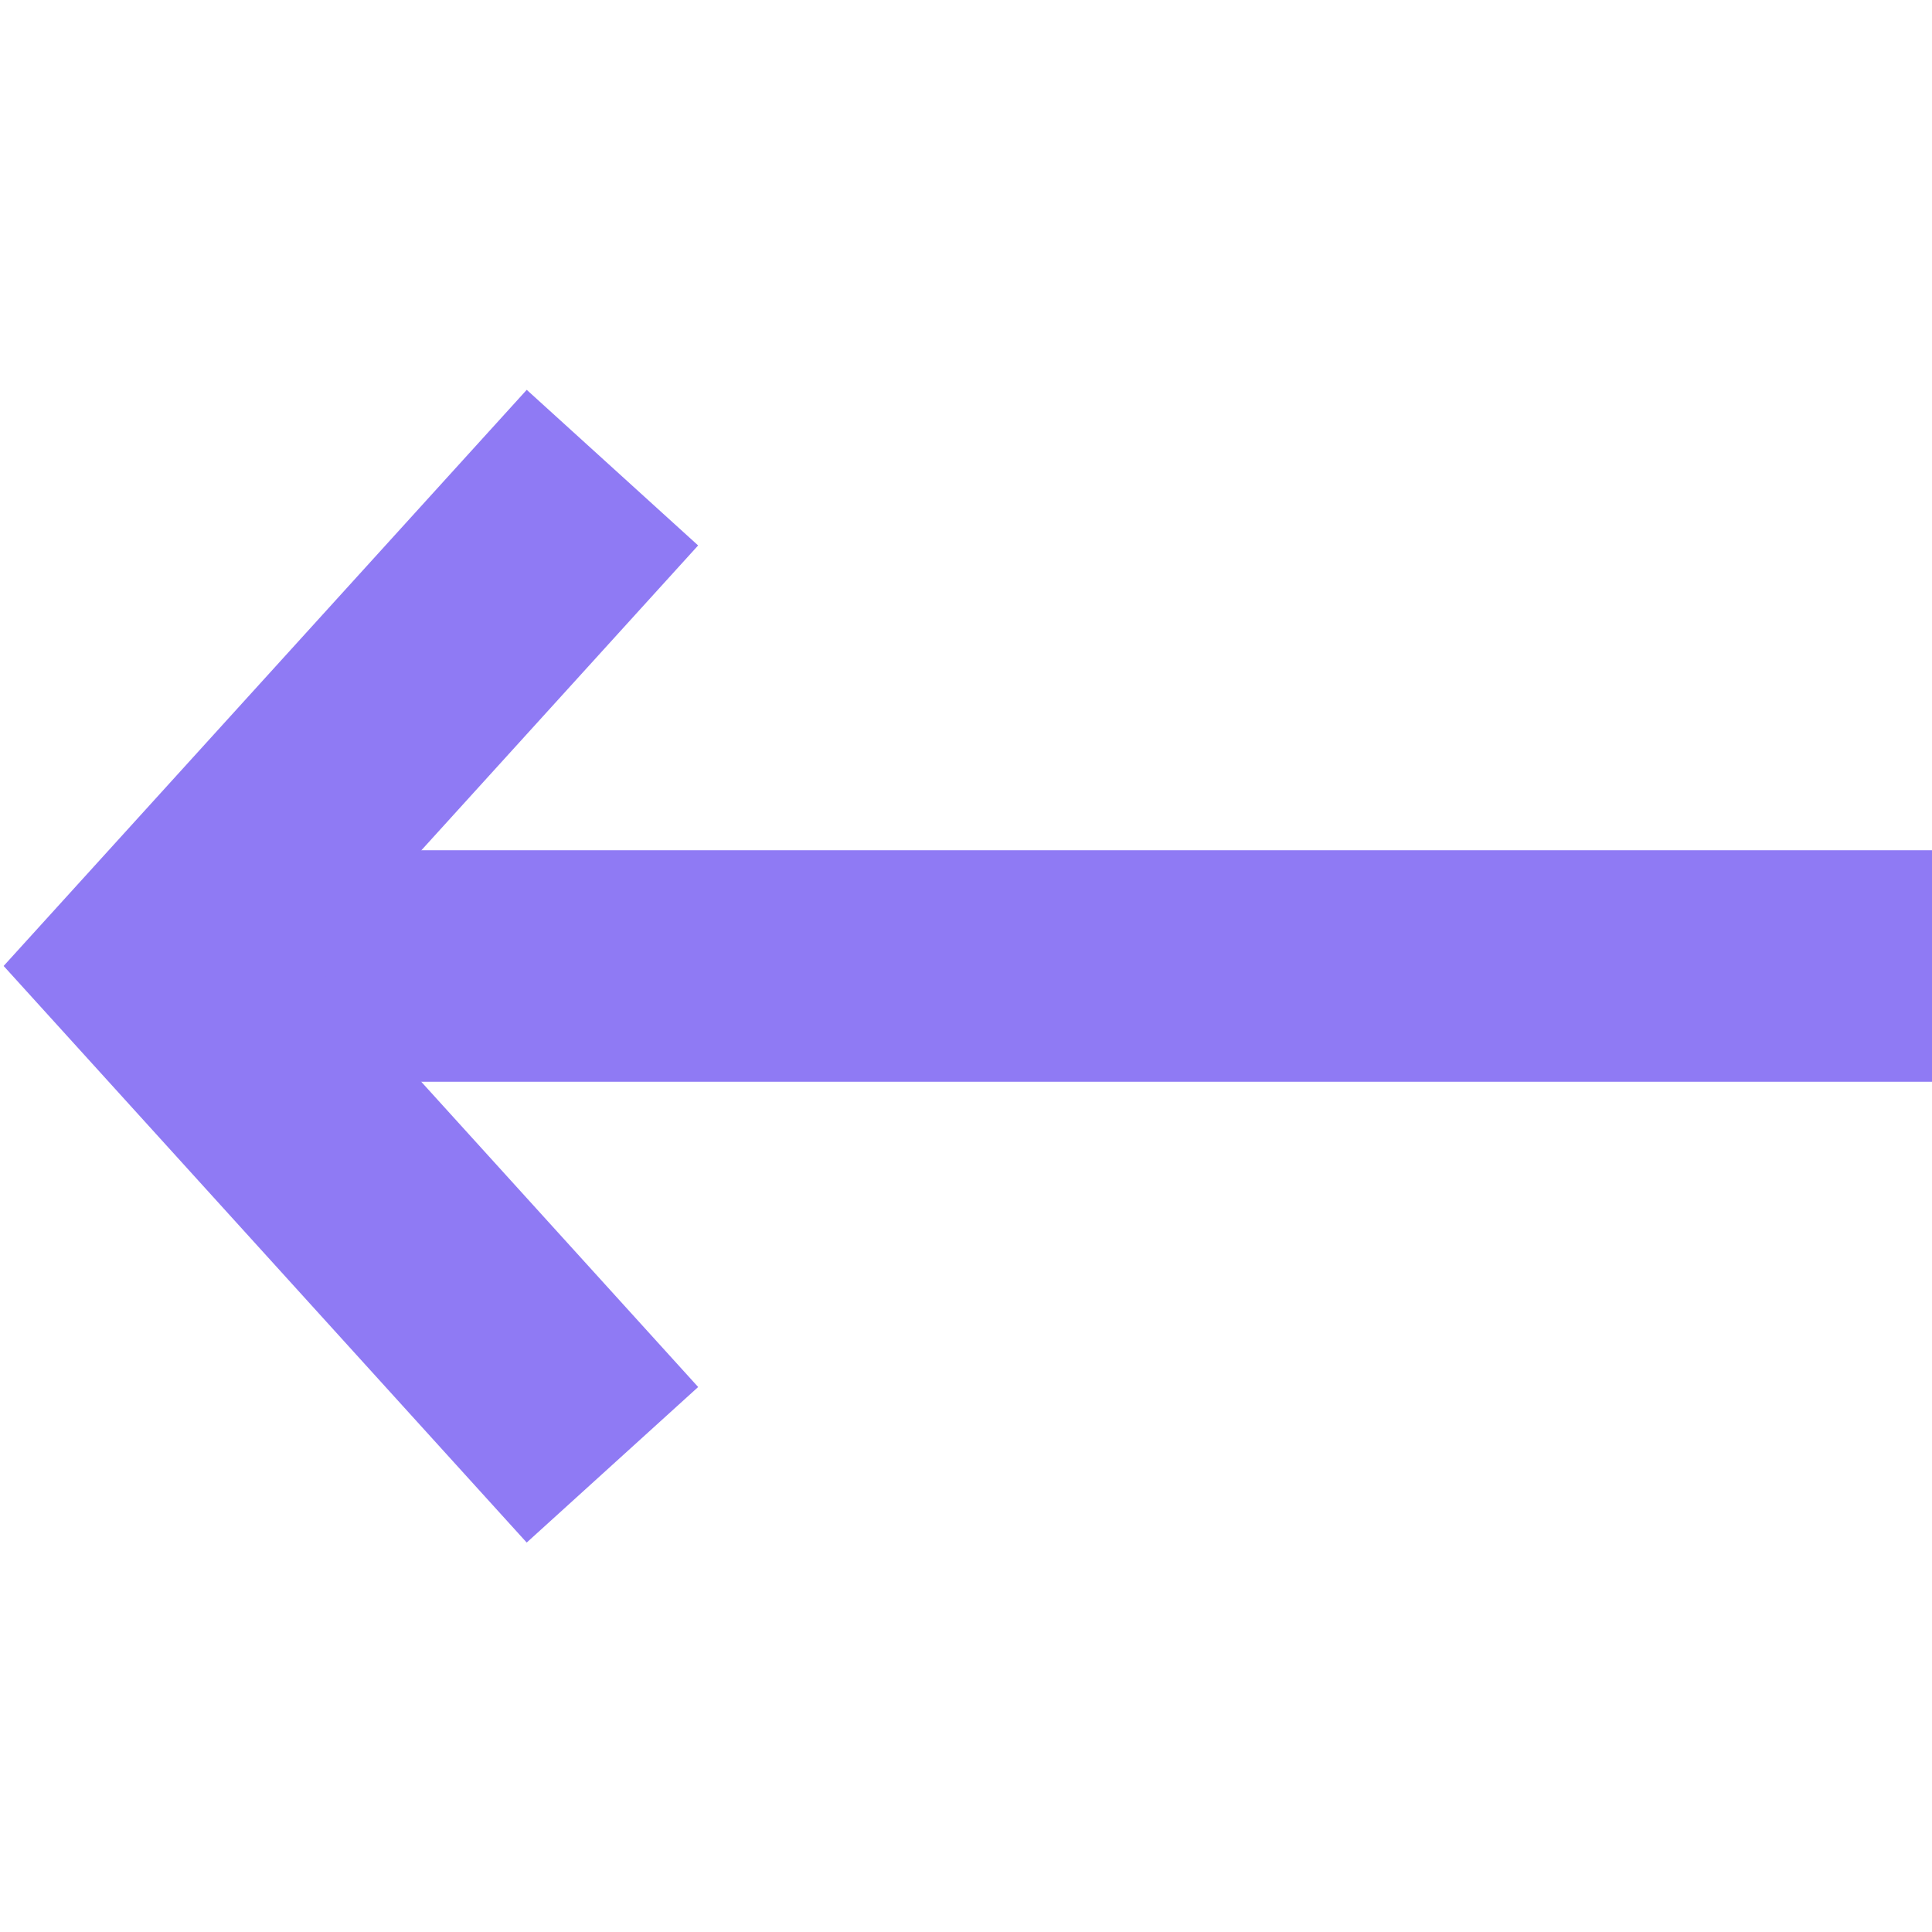 <?xml version="1.0" encoding="utf-8"?>
<!-- Generator: Adobe Illustrator 26.3.1, SVG Export Plug-In . SVG Version: 6.00 Build 0)  -->
<svg version="1.1" id="Capa_1" xmlns="http://www.w3.org/2000/svg" xmlns:xlink="http://www.w3.org/1999/xlink" x="0px" y="0px"
	 viewBox="0 0 459 459" style="enable-background:new 0 0 459 459;" xml:space="preserve">
<style type="text/css">
	.st0{fill:none;stroke:#8F7AF4;stroke-width:55;stroke-miterlimit:10;}
</style>
<g>
	<line class="st0" x1="38.3" y1="229.5" x2="459" y2="229.5"/>
	<polyline class="st0" points="145.5,348 38,229.5 145.5,111.1 	"/>
</g>
</svg>
